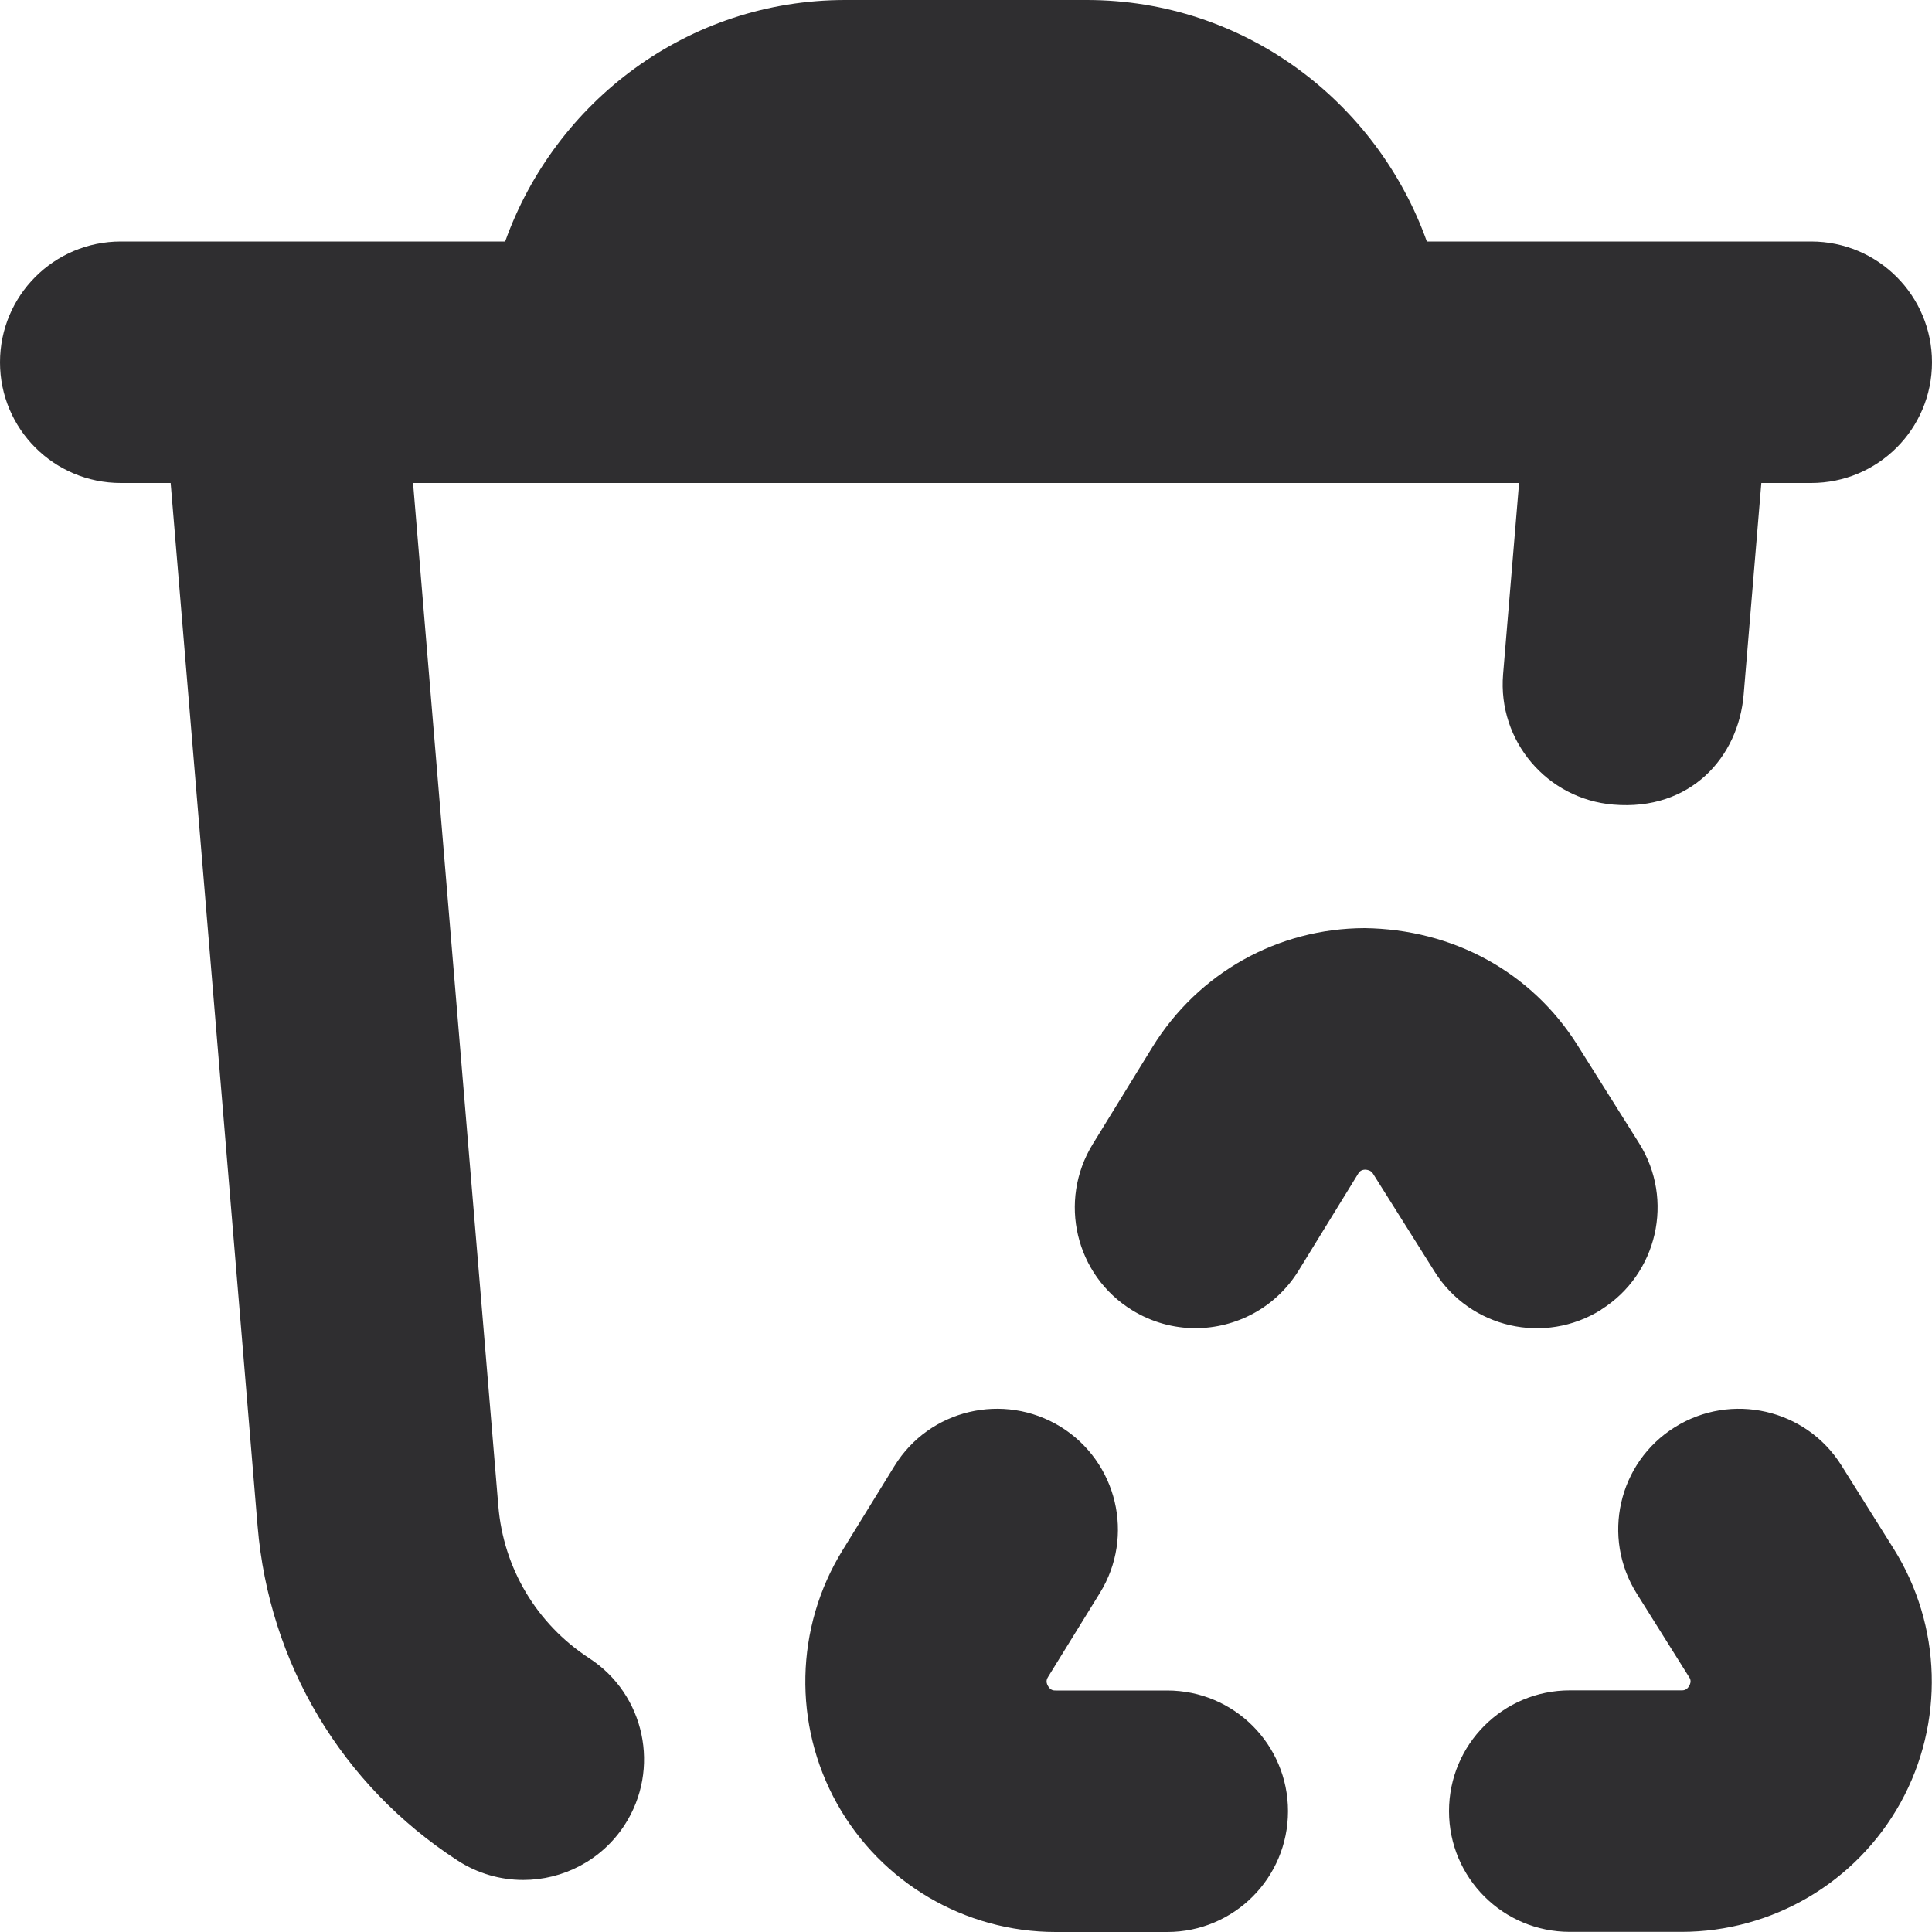 <?xml version="1.0" encoding="UTF-8"?>
<svg xmlns="http://www.w3.org/2000/svg" width="15" height="15" viewBox="0 0 15 15" fill="none">
  <path d="M4.849 14.17C4.669 14.446 4.369 14.596 4.062 14.596C3.887 14.596 3.709 14.547 3.551 14.444C2.654 13.861 2.089 12.915 2 11.849L1.325 3.75H0.938C0.419 3.75 0 3.33 0 2.813C0 2.295 0.419 1.875 0.938 1.875H3.922C4.311 0.786 5.342 0 6.562 0H8.438C9.658 0 10.689 0.786 11.078 1.875H14.062C14.581 1.875 15 2.295 15 2.813C15 3.33 14.581 3.75 14.062 3.75H13.675L13.538 5.391C13.498 5.88 13.124 6.298 12.526 6.247C12.01 6.204 11.627 5.751 11.67 5.235L11.794 3.75H3.207L3.869 11.692C3.909 12.177 4.167 12.608 4.574 12.874C5.008 13.155 5.131 13.736 4.849 14.17ZM9.063 13.125H8.196C8.181 13.125 8.156 13.125 8.136 13.089C8.116 13.054 8.13 13.032 8.137 13.02L8.54 12.367C8.812 11.926 8.674 11.349 8.234 11.077C7.792 10.806 7.215 10.942 6.944 11.383L6.541 12.037C6.172 12.636 6.156 13.39 6.499 14.004C6.842 14.618 7.492 15 8.196 15H9.062C9.581 15 10 14.58 10 14.062C10 13.545 9.581 13.125 9.062 13.125H9.063ZM14.296 11.376C14.021 10.939 13.442 10.806 13.003 11.081C12.564 11.355 12.432 11.935 12.708 12.373L13.113 13.019C13.122 13.032 13.135 13.053 13.115 13.089C13.095 13.124 13.071 13.124 13.054 13.124H12.188C11.669 13.124 11.25 13.544 11.25 14.062C11.25 14.579 11.669 14.999 12.188 14.999H13.054C13.761 14.999 14.413 14.615 14.756 13.996C15.098 13.377 15.077 12.62 14.701 12.022L14.296 11.376ZM12.431 10.168C12.869 9.893 13.001 9.314 12.726 8.876L12.249 8.117C11.889 7.543 11.278 7.215 10.595 7.206C9.919 7.208 9.303 7.554 8.947 8.13L8.484 8.883C8.213 9.324 8.349 9.902 8.791 10.173C8.944 10.267 9.114 10.312 9.281 10.312C9.596 10.312 9.903 10.154 10.081 9.867L10.544 9.114C10.551 9.102 10.564 9.081 10.602 9.081C10.641 9.085 10.654 9.102 10.661 9.114L11.139 9.874C11.414 10.312 11.992 10.444 12.431 10.169L12.431 10.168Z" fill="#2F2E30"></path>
</svg>
